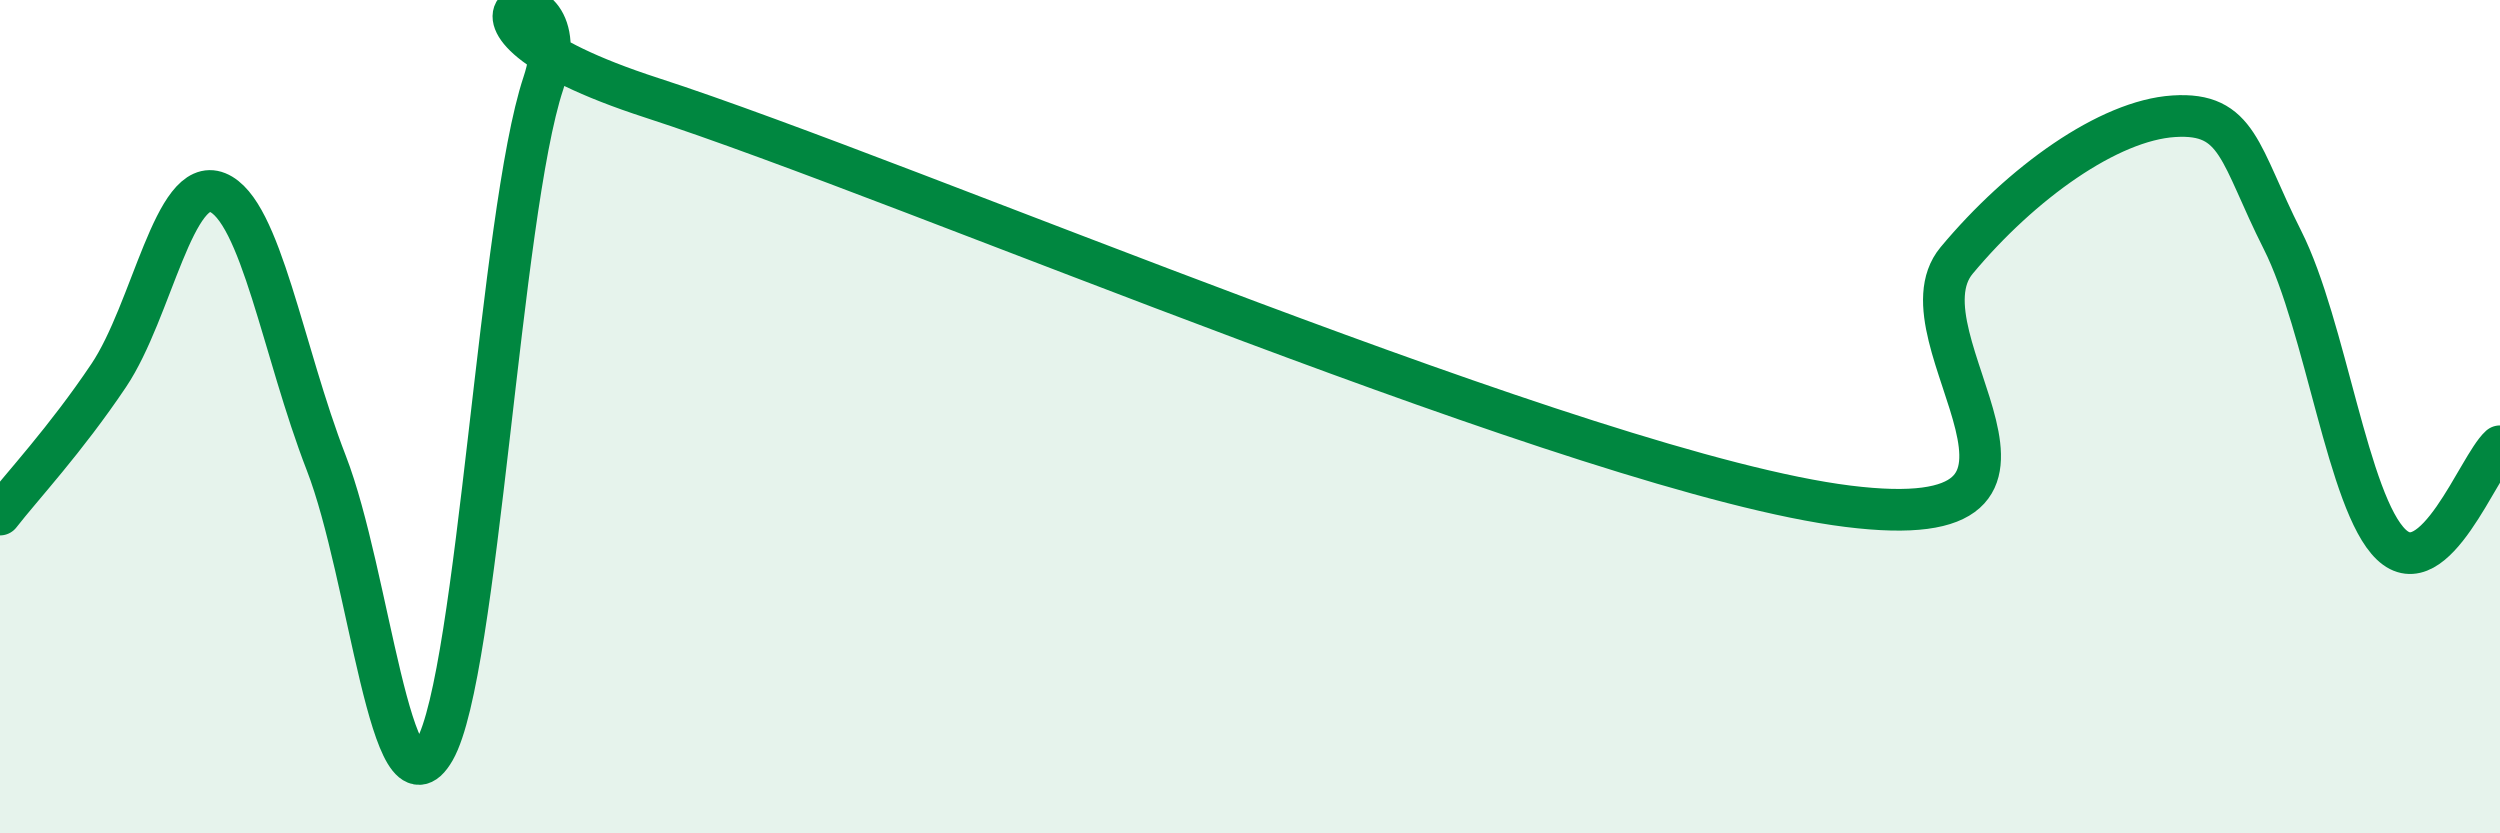 
    <svg width="60" height="20" viewBox="0 0 60 20" xmlns="http://www.w3.org/2000/svg">
      <path
        d="M 0,12.35 C 0.52,11.68 1.57,10.56 2.61,9.01 C 3.65,7.46 4.18,4.2 5.22,4.62 C 6.26,5.04 6.79,8.43 7.83,11.11 C 8.87,13.79 9.39,19.82 10.43,18 C 11.47,16.18 12,5.13 13.04,2 C 14.08,-1.13 9.39,0.32 15.65,2.35 C 21.91,4.38 38.09,11.37 44.35,12.15 C 50.61,12.93 45.4,8.12 46.96,6.25 C 48.52,4.38 50.61,2.89 52.17,2.79 C 53.73,2.69 53.74,3.7 54.78,5.76 C 55.82,7.82 56.35,12.08 57.39,13.07 C 58.43,14.06 59.48,11.18 60,10.71L60 20L0 20Z"
        fill="#008740"
        opacity="0.1"
        stroke-linecap="round"
        stroke-linejoin="round"
      />
      <path
        d="M 0,12.35 C 0.52,11.68 1.57,10.56 2.61,9.01 C 3.65,7.46 4.18,4.2 5.22,4.62 C 6.26,5.04 6.79,8.43 7.83,11.11 C 8.87,13.79 9.39,19.82 10.43,18 C 11.47,16.18 12,5.13 13.04,2 C 14.08,-1.13 9.39,0.32 15.65,2.35 C 21.91,4.38 38.09,11.37 44.35,12.15 C 50.61,12.93 45.4,8.12 46.96,6.25 C 48.52,4.38 50.61,2.89 52.17,2.79 C 53.73,2.69 53.74,3.7 54.78,5.76 C 55.82,7.82 56.35,12.08 57.39,13.07 C 58.43,14.06 59.48,11.18 60,10.71"
        stroke="#008740"
        stroke-width="1"
        fill="none"
        stroke-linecap="round"
        stroke-linejoin="round"
      />
    </svg>
  